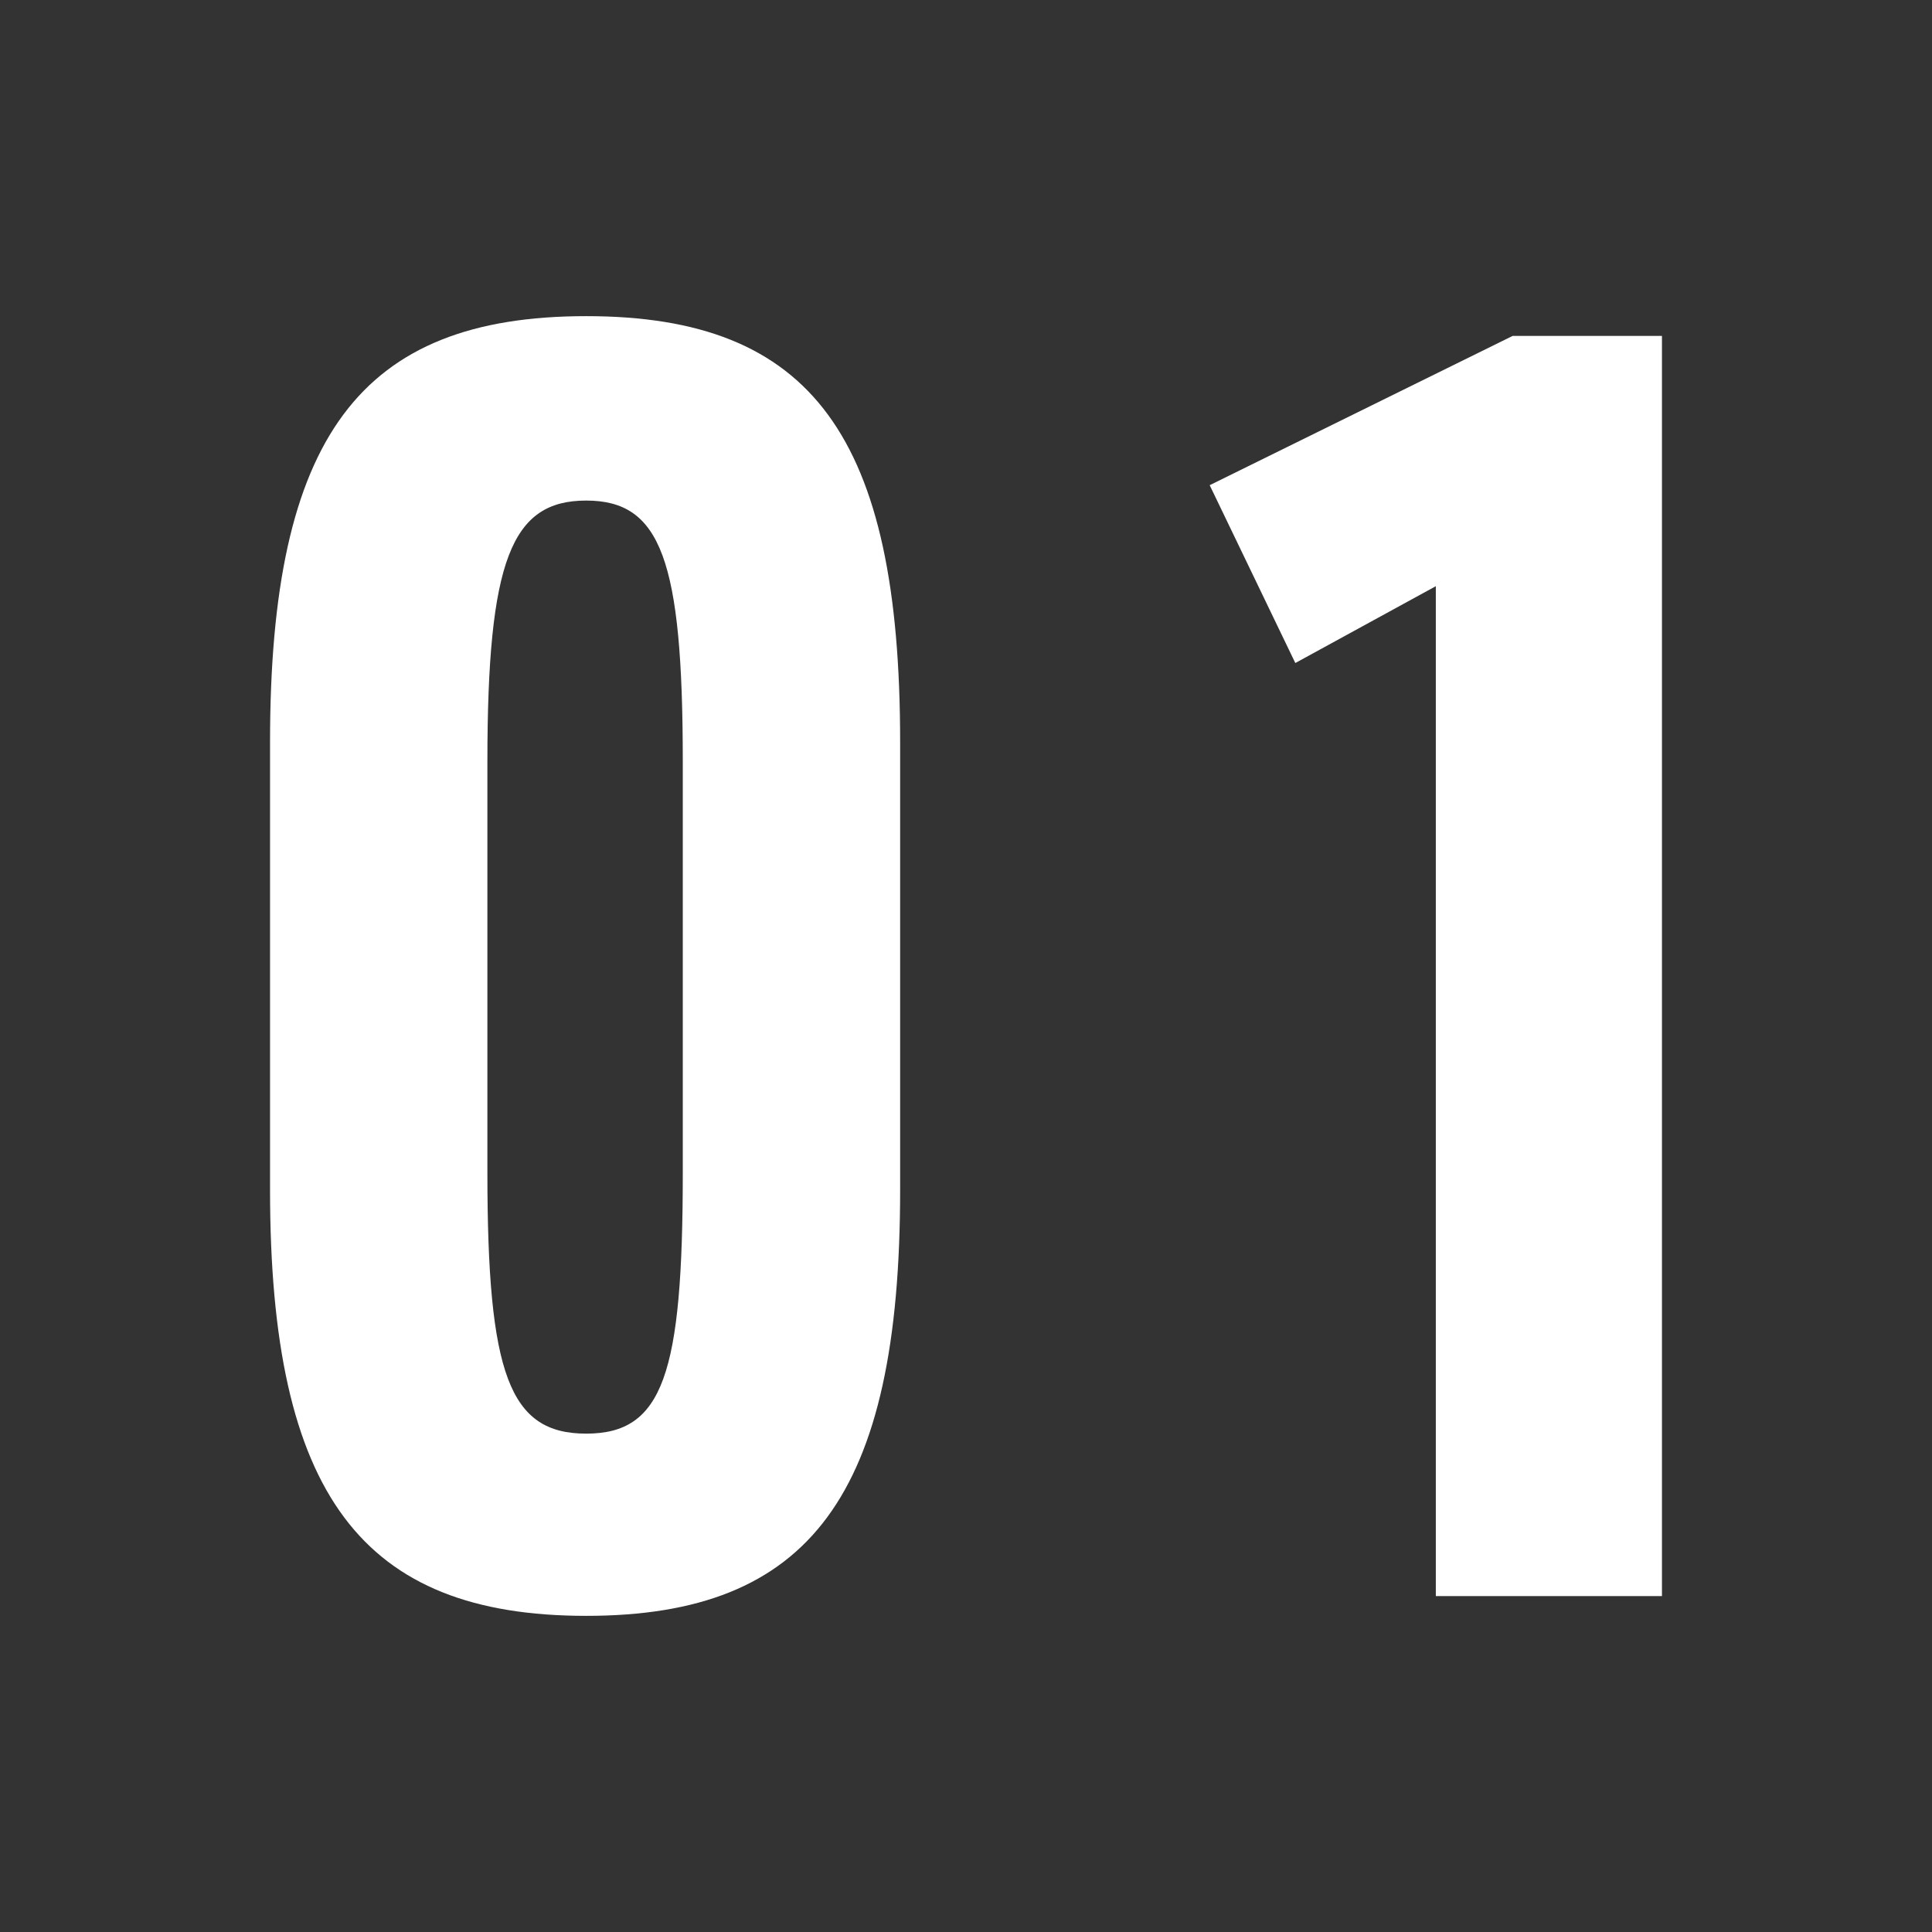 <?xml version="1.0" encoding="utf-8"?>
<!-- Generator: Adobe Illustrator 24.3.0, SVG Export Plug-In . SVG Version: 6.00 Build 0)  -->
<svg version="1.1" id="レイヤー_1" xmlns="http://www.w3.org/2000/svg" xmlns:xlink="http://www.w3.org/1999/xlink" x="0px"
	 y="0px" viewBox="0 0 88 88" style="enable-background:new 0 0 88 88;" xml:space="preserve">
<rect x="0" y="0" width="88" height="88" fill="#333333" stroke="none"/>
<style type="text/css">
	.st0{fill:#FFFFFF;}
</style>
<g>
	<path class="st0" d="M12.3,33.8c0-13.9,4.1-19.4,14.4-19.4s14.3,5.5,14.3,19.4v20.4c0,13.9-4.1,19.4-14.3,19.4s-14.4-5.5-14.4-19.4
		V33.8z M31.1,34.7c0-9.2-1-11.9-4.4-11.9s-4.5,2.7-4.5,11.9v18.7c0,9.2,1,11.9,4.5,11.9s4.4-2.7,4.4-11.9V34.7z"/>
	<path class="st0" d="M65.4,26.7L59,30.2l-3.9-8.1l13.8-6.8h6.8v57.4H65.4V26.7z"/>
</g>
</svg>
